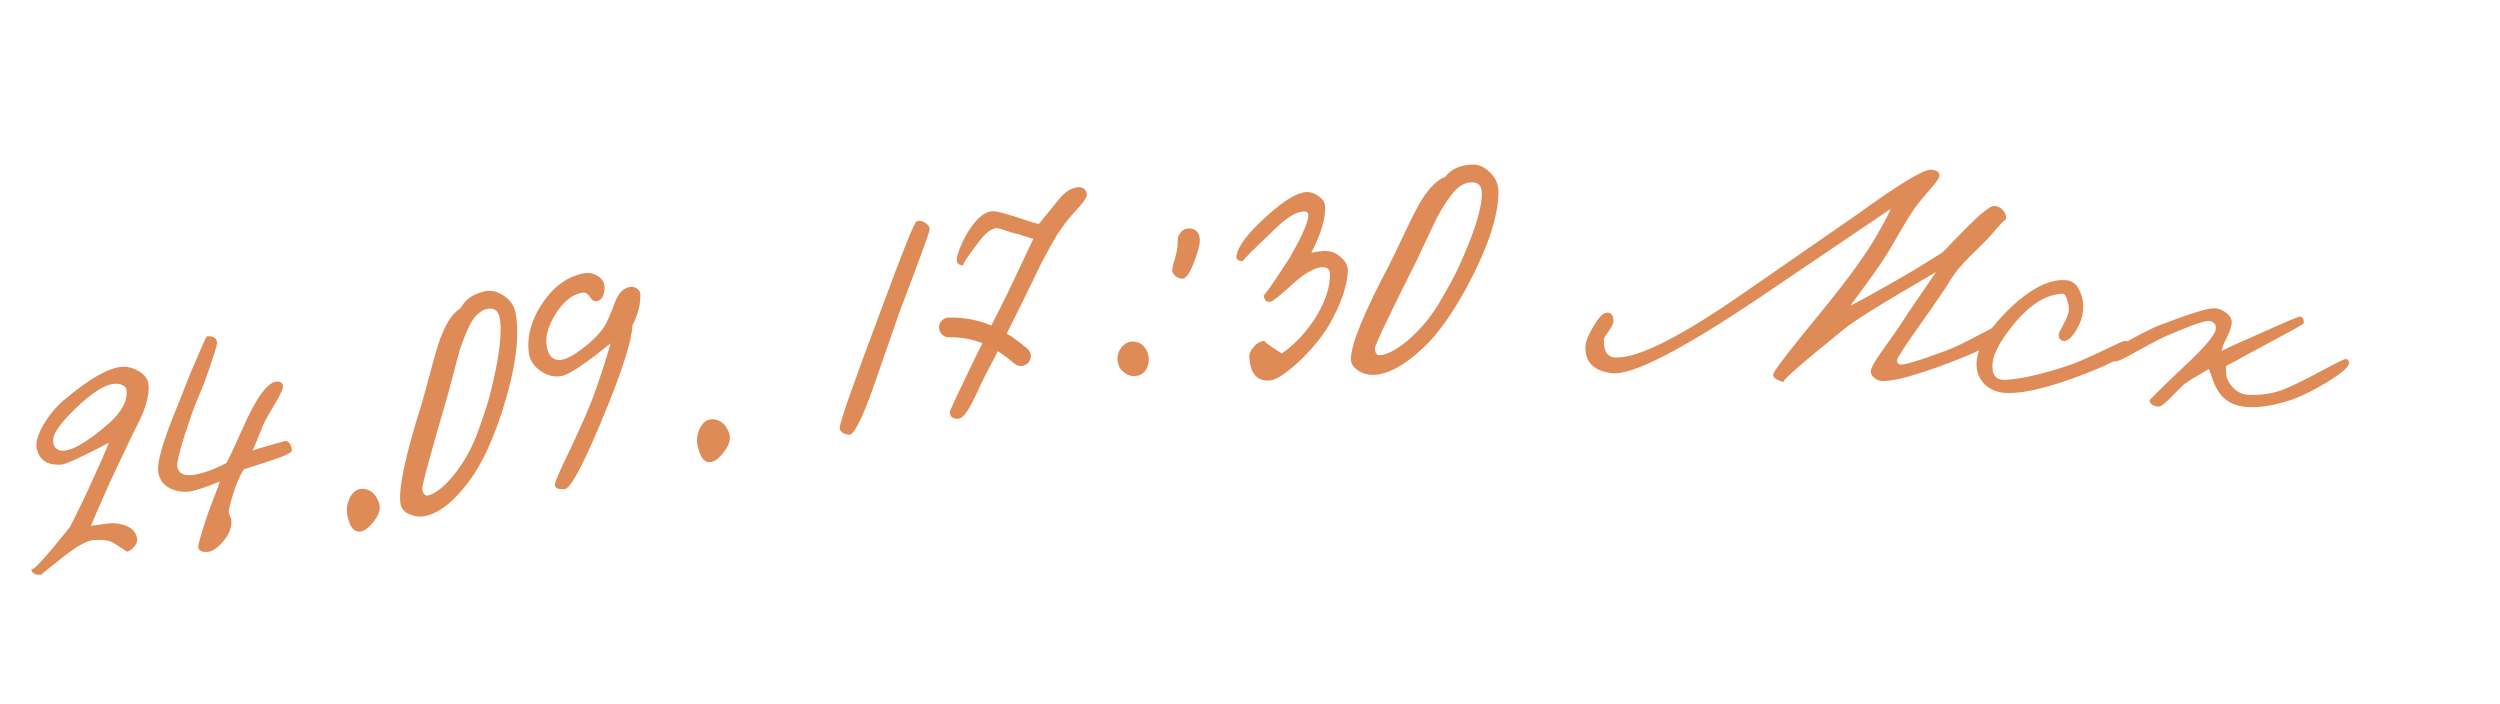 <?xml version="1.0" encoding="UTF-8"?> <svg xmlns="http://www.w3.org/2000/svg" width="380" height="107" viewBox="0 0 380 107" fill="none"><g opacity="0.8"><path d="M22.579 58.476C22.738 60.228 22.028 62.539 20.448 65.407L16.832 73.026C15.272 76.518 14.266 78.819 13.815 79.927C15.74 79.642 16.869 79.502 17.201 79.509C19.498 79.668 20.716 80.515 20.856 82.049C20.882 82.341 20.73 82.686 20.398 83.084C19.999 83.562 19.618 83.818 19.253 83.851C19.289 83.848 18.662 83.426 17.37 82.586C16.703 82.132 15.621 81.972 14.124 82.108C13.138 82.198 11.597 83.074 9.503 84.737C7.269 86.487 6.206 87.357 6.316 87.347C5.33 87.436 4.805 87.134 4.742 86.44C4.799 87.061 6.761 84.95 10.628 80.106C11.504 78.407 12.374 76.634 13.237 74.788C15.083 70.792 16.182 68.299 16.534 67.309C12.421 69.451 10.054 70.549 9.433 70.606C7.242 70.805 5.951 69.965 5.559 68.086C5.41 67.253 5.747 66.099 6.57 64.625C7.43 63.148 8.457 61.895 9.652 60.866C13.446 57.649 16.384 55.946 18.466 55.757C19.306 55.681 20.172 55.896 21.065 56.404C21.998 56.945 22.502 57.636 22.579 58.476ZM19.233 59.332C19.183 58.785 18.748 58.456 17.928 58.346C16.401 58.154 14.233 59.419 11.425 62.141C9.26 64.252 8.148 65.789 8.089 66.752C8.022 67.641 8.331 68.202 9.015 68.435C10.416 68.86 12.942 67.489 16.593 64.322C18.532 62.562 19.412 60.899 19.233 59.332Z" fill="#D76E2D"></path><path d="M44.362 68.455C44.376 68.823 43.123 69.403 40.605 70.195L37.044 71.352C36.108 72.887 35.344 74.992 34.75 77.664C34.81 78.1 34.886 78.386 34.979 78.521C35.077 78.693 35.133 78.833 35.148 78.942C35.298 80.032 34.896 81.142 33.942 82.273C33.05 83.321 32.236 83.859 31.499 83.887C30.436 83.959 29.994 83.576 30.175 82.737C30.46 81.587 30.814 80.391 31.235 79.148C31.493 78.335 31.882 77.264 32.401 75.934C32.895 74.681 33.231 73.765 33.411 73.185C31.239 74.077 29.699 74.585 28.791 74.71C27.883 74.836 26.996 74.717 26.132 74.355C24.916 73.857 24.22 72.972 24.045 71.7C23.845 70.248 24.799 66.97 26.909 61.867L29.051 56.464C30.562 52.925 31.354 51.15 31.426 51.14C32.334 51.014 32.856 51.313 32.993 52.034C33.064 52.283 32.527 54.023 31.381 57.253C31.149 57.988 30.779 58.928 30.27 60.071C29.798 61.21 29.428 62.149 29.16 62.889C27.545 67.554 26.806 70.246 26.942 70.968C27.155 71.975 27.97 72.381 29.386 72.186C30.767 71.995 32.442 71.394 34.412 70.382C34.857 69.581 35.659 67.879 36.817 65.276C38.926 60.433 40.701 58.004 42.142 57.99C42.661 57.993 42.95 58.212 43.01 58.648C43.092 58.97 42.711 59.837 41.87 61.248C40.845 62.944 40.236 64.027 40.041 64.498C38.913 67.319 38.356 68.654 38.373 68.504C38.861 68.288 40.497 67.804 43.28 67.05C43.566 66.974 43.824 67.104 44.056 67.443C44.246 67.749 44.349 68.087 44.362 68.455Z" fill="#D76E2D"></path><path d="M57.601 76.378C57.908 77.292 57.631 78.271 56.77 79.313C56.011 80.301 55.279 80.8 54.574 80.811C53.761 80.841 53.176 80.049 52.822 78.436C52.61 77.43 52.743 76.477 53.219 75.576C53.725 74.632 54.433 74.211 55.344 74.314C56.37 74.433 57.122 75.121 57.601 76.378Z" fill="#D76E2D"></path><path d="M78.365 47.528C79.055 51.241 78.333 56.369 76.198 62.911C74.791 67.169 73.228 70.485 71.509 72.861C69.147 76.118 66.853 77.975 64.626 78.433C63.836 78.596 63.052 78.514 62.273 78.188C61.451 77.833 60.988 77.311 60.884 76.621C60.512 74.451 61.548 69.484 63.992 61.718C64.373 60.479 64.94 58.416 65.693 55.528C66.335 53.187 66.832 51.606 67.187 50.784C67.982 48.823 68.927 47.506 70.023 46.831C70.721 45.489 71.985 44.63 73.816 44.253C74.678 44.075 75.586 44.3 76.538 44.928C77.534 45.584 78.144 46.45 78.365 47.528ZM75.932 48.253C75.71 47.176 75.096 46.741 74.091 46.948C73.049 47.162 72.165 47.962 71.44 49.347C70.906 50.392 70.385 51.679 69.876 53.206L68.007 60.217C65.368 69.221 64.094 73.939 64.182 74.37C64.33 75.088 64.62 75.403 65.051 75.314C66.156 75.049 67.431 74.056 68.874 72.337C70.338 70.538 71.513 68.517 72.399 66.276C73.362 63.682 74.044 61.632 74.446 60.127C75.895 54.438 76.39 50.48 75.932 48.253Z" fill="#D76E2D"></path><path d="M97.34 44.802C97.35 46.334 96.95 47.873 96.14 49.421C96.113 50.025 95.981 50.856 95.746 51.913C95.054 54.597 93.97 57.752 92.496 61.379C89.053 69.893 86.84 74.212 85.855 74.336C84.934 74.409 84.431 74.231 84.344 73.799C84.271 73.44 84.99 71.724 86.502 68.65C88.335 64.763 89.577 61.931 90.228 60.154C91.187 57.492 92.052 54.829 92.823 52.167C89.032 55.252 86.562 56.911 85.412 57.143C84.298 57.368 83.219 57.119 82.174 56.394C81.13 55.67 80.532 54.743 80.379 53.615C80.116 51.573 80.54 49.505 81.65 47.41C83.478 44.048 85.85 42.092 88.769 41.54C89.452 41.402 90.132 41.526 90.808 41.913C91.535 42.365 91.896 42.947 91.89 43.658C91.871 45.046 91.416 45.756 90.524 45.786C90.23 45.808 89.942 45.586 89.66 45.119C89.343 44.659 89.019 44.444 88.688 44.474C87.006 44.664 85.513 45.882 84.208 48.128C83.154 49.949 82.812 51.59 83.182 53.049C83.501 54.256 84.192 54.808 85.256 54.706C86.061 54.618 87.193 54.015 88.65 52.898C90.173 51.73 91.299 50.548 92.031 49.353C92.539 48.353 93.008 47.248 93.437 46.039C93.945 44.665 94.663 43.865 95.59 43.641C95.978 43.525 96.363 43.578 96.744 43.8C97.133 44.058 97.332 44.392 97.34 44.802Z" fill="#D76E2D"></path><path d="M110.808 65.759C111.131 66.668 110.872 67.651 110.029 68.708C109.288 69.709 108.565 70.221 107.86 70.245C107.047 70.288 106.449 69.507 106.066 67.9C105.837 66.899 105.952 65.944 106.412 65.034C106.902 64.081 107.603 63.648 108.515 63.734C109.543 63.836 110.307 64.511 110.808 65.759Z" fill="#D76E2D"></path><path d="M141.303 34.885C141.343 35.138 139.846 39.24 136.811 47.19C136.326 48.567 135.614 50.612 134.674 53.325C133.606 56.392 132.893 58.437 132.537 59.46C130.911 63.916 129.761 66.124 129.086 66.084C128.182 66.005 127.699 65.656 127.637 65.034C127.624 64.257 129.727 58.257 133.946 47.036C137.209 38.195 139.001 33.731 139.321 33.642C139.78 33.495 140.22 33.573 140.64 33.877C141.09 34.139 141.311 34.475 141.303 34.885Z" fill="#D76E2D"></path><path d="M165.198 29.548C165.257 29.984 164.572 30.946 163.145 32.433C162.789 32.814 162.375 33.313 161.904 33.932L160.692 35.649C160.119 36.614 159.403 37.894 158.545 39.49C158.076 40.404 157.554 41.473 156.979 42.697L155.413 45.905C152.709 51.375 151.043 54.67 150.417 55.79C150.091 56.389 149.667 57.223 149.145 58.292C148.516 59.672 148.129 60.501 147.981 60.779C147.048 62.644 146.307 63.595 145.757 63.632C144.88 63.713 144.411 63.388 144.349 62.656C144.329 62.511 145.651 59.687 148.314 54.186C148.952 52.879 149.769 51.252 150.765 49.306C151.792 47.317 152.609 45.691 153.216 44.425L157.062 36.304C155.37 35.829 154.711 35.603 155.084 35.627C154.674 35.608 153.965 35.426 152.957 35.081C152.062 34.757 151.509 34.628 151.295 34.694C150.465 34.843 149.49 35.714 148.373 37.307C146.832 39.328 146.209 40.337 146.505 40.334C145.95 40.334 145.614 40.176 145.498 39.859C145.274 39.297 145.66 38.043 146.656 36.096C147.988 33.623 149.344 32.293 150.725 32.107C151.307 32.029 153.071 32.494 156.019 33.503C157.027 33.849 157.661 34.022 157.92 34.024L160.969 30.284C161.854 29.166 162.826 28.554 163.885 28.449C164.658 28.419 165.095 28.785 165.198 29.548Z" fill="#D76E2D"></path><path d="M182.363 36.342C182.428 36.999 182.153 38.131 181.538 39.74C180.869 41.538 180.237 42.411 179.642 42.359C179.27 42.322 178.924 42.172 178.603 41.91C178.278 41.61 178.14 41.329 178.188 41.066C178.188 40.698 178.302 40.171 178.529 39.485C178.752 38.763 178.895 38.159 178.957 37.674C179.028 36.525 179.05 36.007 179.024 36.12C179.405 35.124 180.022 34.658 180.875 34.721C181.766 34.78 182.261 35.32 182.363 36.342ZM174.465 53.705C174.68 54.383 174.672 55.047 174.441 55.697C174.178 56.386 173.744 56.834 173.138 57.042C172.426 57.297 171.735 57.199 171.064 56.75C170.397 56.337 170.007 55.749 169.894 54.986C169.745 54.227 169.932 53.509 170.455 52.831C170.977 52.153 171.629 51.849 172.409 51.919C173.416 52.04 174.101 52.635 174.465 53.705Z" fill="#D76E2D"></path><path d="M204.883 41.087C204.808 43.406 203.861 46.166 202.04 49.366C200.877 51.312 199.305 53.211 197.327 55.061C195.45 56.759 194.074 57.672 193.2 57.8C191.16 58.075 190.058 56.895 189.893 54.26C189.861 53.747 190.086 53.237 190.568 52.729C191.046 52.148 191.615 51.837 192.273 51.796C191.981 51.814 192.829 52.459 194.819 53.731C196.932 52.276 198.738 50.307 200.236 47.825C201.562 45.538 202.203 43.459 202.159 41.588C202.116 40.893 201.71 40.569 200.941 40.617C199.77 40.691 198.316 41.517 196.578 43.095C194.632 44.87 193.495 45.786 193.168 45.843C192.553 45.992 192.183 45.666 192.06 44.866C192.076 45.122 193.391 43.239 196.004 39.218C197.827 36.055 198.778 33.938 198.858 32.867C198.899 32.35 198.645 32.109 198.096 32.144C196.925 32.217 195.441 33.155 193.643 34.957C190.279 38.144 188.724 39.711 188.978 39.658C188.688 39.713 188.428 39.674 188.199 39.542C187.968 39.373 187.882 39.176 187.942 38.952C188.106 37.472 189.65 35.428 192.573 32.82C195.145 30.491 197.127 29.284 198.518 29.196C199.14 29.157 199.739 29.34 200.315 29.745C201.004 30.18 201.368 30.708 201.407 31.33C201.521 33.16 200.824 35.518 199.315 38.405L200.406 38.226C200.952 38.155 201.355 38.13 201.613 38.15C202.387 38.175 203.104 38.48 203.765 39.063C204.501 39.678 204.874 40.352 204.883 41.087Z" fill="#D76E2D"></path><path d="M227.768 29.051C227.779 32.828 226.147 37.742 222.872 43.794C220.723 47.73 218.59 50.712 216.471 52.74C213.563 55.519 210.972 56.934 208.7 56.986C207.893 57.004 207.136 56.782 206.429 56.321C205.684 55.825 205.323 55.227 205.344 54.53C205.368 52.329 207.279 47.628 211.079 40.428C211.676 39.278 212.605 37.35 213.865 34.644C214.916 32.456 215.69 30.99 216.187 30.246C217.32 28.46 218.487 27.333 219.687 26.866C220.613 25.672 222.012 25.054 223.881 25.012C224.761 24.992 225.613 25.376 226.438 26.165C227.3 26.989 227.743 27.951 227.768 29.051ZM225.243 29.327C225.219 28.228 224.693 27.689 223.667 27.712C222.604 27.736 221.591 28.364 220.628 29.596C219.916 30.529 219.172 31.701 218.396 33.112L215.298 39.673C211.085 48.056 208.983 52.468 208.993 52.908C209.01 53.641 209.238 54.003 209.678 53.993C210.813 53.931 212.245 53.183 213.974 51.751C215.737 50.244 217.256 48.468 218.53 46.422C219.944 44.043 220.983 42.15 221.648 40.741C224.096 35.405 225.294 31.6 225.243 29.327Z" fill="#D76E2D"></path><path d="M305.08 50.34C304.847 51.394 301.87 53.014 296.149 55.201C291.29 57.026 287.98 57.933 286.219 57.922C285.704 57.935 285.236 57.747 284.814 57.36C284.392 56.973 284.265 56.545 284.434 56.076C284.607 55.533 285.204 54.552 286.226 53.132C287.642 51.144 288.548 49.847 288.944 49.242C289.462 48.386 290.391 46.998 291.73 45.08L294.275 41.347L288.724 44.606C284.645 47.019 281.919 48.761 280.547 49.834C273.829 55.241 270.688 57.991 271.124 58.085C270.001 57.775 269.469 57.383 269.528 56.908C269.589 56.397 272.093 53.139 277.041 47.134C281.055 42.223 283.866 38.319 285.472 35.422C286.633 33.384 287.26 32.166 287.353 31.767L267.895 44.937C255.797 53.098 248.195 57.031 245.088 56.737C242.24 56.418 240.875 55.031 240.992 52.577C241.025 51.881 241.42 50.909 242.176 49.66C242.937 48.338 243.576 47.635 244.094 47.549C244.833 47.437 245.219 47.823 245.25 48.705C245.268 49.11 245.041 49.631 244.57 50.27C244.061 50.943 243.803 51.353 243.796 51.499C243.709 53.331 244.288 54.276 245.533 54.335C248.939 54.497 255.521 51.176 265.279 44.372L282.246 32.625C288.709 27.94 292.489 25.661 293.584 25.786C294.569 25.906 294.955 26.292 294.74 26.942C294.613 27.303 294.045 28.047 293.037 29.174C291.834 30.548 290.914 31.753 290.278 32.787C289.922 33.321 289.284 34.392 288.363 36C287.402 37.679 286.645 38.928 286.092 39.746C285.499 40.635 284.594 41.914 283.377 43.581L281.258 46.454C282.121 46.054 284.458 44.771 288.269 42.603C290.344 41.416 292.65 40.021 295.186 38.416C295.646 37.998 296.263 37.367 297.038 36.522L299.005 34.524C301.164 32.35 302.536 31.278 303.122 31.306C303.672 31.332 304.12 31.555 304.467 31.975C304.851 32.397 304.994 32.863 304.896 33.372C304.907 33.153 303.979 34.136 302.113 36.323L299.455 38.95C298.145 40.246 297.172 41.411 296.536 42.445C295.896 43.553 294.277 45.935 291.681 49.593C289.516 52.647 288.407 54.356 288.353 54.72C288.336 55.087 288.472 55.313 288.761 55.4C289.342 55.538 291.763 54.809 296.023 53.213C297.22 52.756 298.911 51.937 301.096 50.756C302.941 49.779 303.955 49.295 304.138 49.304C304.908 49.341 305.221 49.686 305.08 50.34Z" fill="#D76E2D"></path><path d="M323.577 53.084C323.426 54.029 320.544 55.522 314.933 57.565C310.197 59.238 306.718 59.946 304.495 59.691C303.365 59.562 302.425 59.135 301.674 58.412C300.857 57.609 300.443 56.6 300.432 55.386C300.426 53.214 301.81 50.679 304.586 47.779C308.122 44.132 311.243 42.4 313.95 42.585C314.94 42.629 315.667 43.185 316.132 44.253C316.572 45.172 316.724 46.233 316.589 47.436C316.471 48.42 316.097 49.401 315.465 50.379C314.791 51.428 314.181 51.911 313.636 51.83C313.057 51.709 312.834 51.286 312.967 50.561C312.961 50.634 313.266 50.052 313.882 48.815C314.402 47.864 314.578 47.051 314.413 46.375C314.177 45.215 313.893 44.64 313.561 44.65C311.091 44.706 308.612 46.232 306.123 49.229C304.159 51.644 303.081 53.579 302.889 55.035C302.66 56.929 303.322 57.829 304.875 57.736C307.055 57.62 309.977 56.975 313.642 55.804C315.075 55.369 316.999 54.57 319.411 53.406C321.557 52.367 322.722 51.837 322.908 51.816C323.501 51.754 323.724 52.177 323.577 53.084Z" fill="#D76E2D"></path><path d="M357.063 55.173C357.039 55.76 355.925 56.733 353.721 58.09C351.48 59.444 349.484 60.4 347.731 60.956C345.218 61.729 343.05 62.022 341.226 61.834C339.184 61.623 337.735 60.663 336.879 58.952C336.723 58.678 336.529 58.234 336.297 57.621C336.044 56.857 335.858 56.34 335.738 56.07C335.461 56.263 334.89 56.609 334.028 57.11C333.246 57.546 332.595 57.958 332.076 58.346C331.878 58.474 331.201 59.141 330.045 60.349C329.056 61.353 328.398 61.838 328.07 61.804C327.267 61.721 326.82 61.417 326.726 60.891C326.701 60.778 328.425 59.076 331.897 55.785C335.077 52.832 336.714 50.9 336.808 49.988C336.872 49.368 336.581 48.969 335.936 48.792C335.36 48.659 333.26 49.364 329.636 50.907C328.829 51.229 327.193 52.074 324.73 53.442C322.811 54.534 321.728 55.031 321.48 54.932C320.551 54.651 320.183 54.282 320.378 53.823C320.477 53.575 321.621 52.845 323.811 51.633C325.96 50.454 327.513 49.693 328.47 49.349C332.805 47.695 335.471 46.864 336.467 46.856C337.168 46.855 337.808 47.087 338.386 47.552C339.001 48.021 339.279 48.547 339.219 49.131C339.155 49.751 338.893 50.498 338.435 51.372C337.972 52.283 337.718 52.957 337.673 53.395C337.491 53.376 339.31 52.531 343.132 50.861C347.308 48.969 349.485 48.051 349.664 48.107C350.057 48.221 350.224 48.57 350.164 49.153C350.153 49.263 348.314 50.29 344.649 52.234L341.722 53.812C340.468 54.531 339.375 55.118 338.444 55.575C338.319 55.71 338.307 56.188 338.406 57.009C338.43 57.49 338.704 58.053 339.227 58.697C339.918 59.505 340.721 59.938 341.637 59.996C343.432 60.107 345.151 59.879 346.794 59.311C348.058 58.852 350.037 57.895 352.73 56.44C355.073 55.17 356.353 54.547 356.572 54.569C356.864 54.599 357.028 54.8 357.063 55.173Z" fill="#D76E2D"></path></g><path d="M144.234 49.769C148.625 49.691 151.87 51.337 155.181 54.131" stroke="#DD8853" stroke-width="3" stroke-linecap="round"></path></svg> 